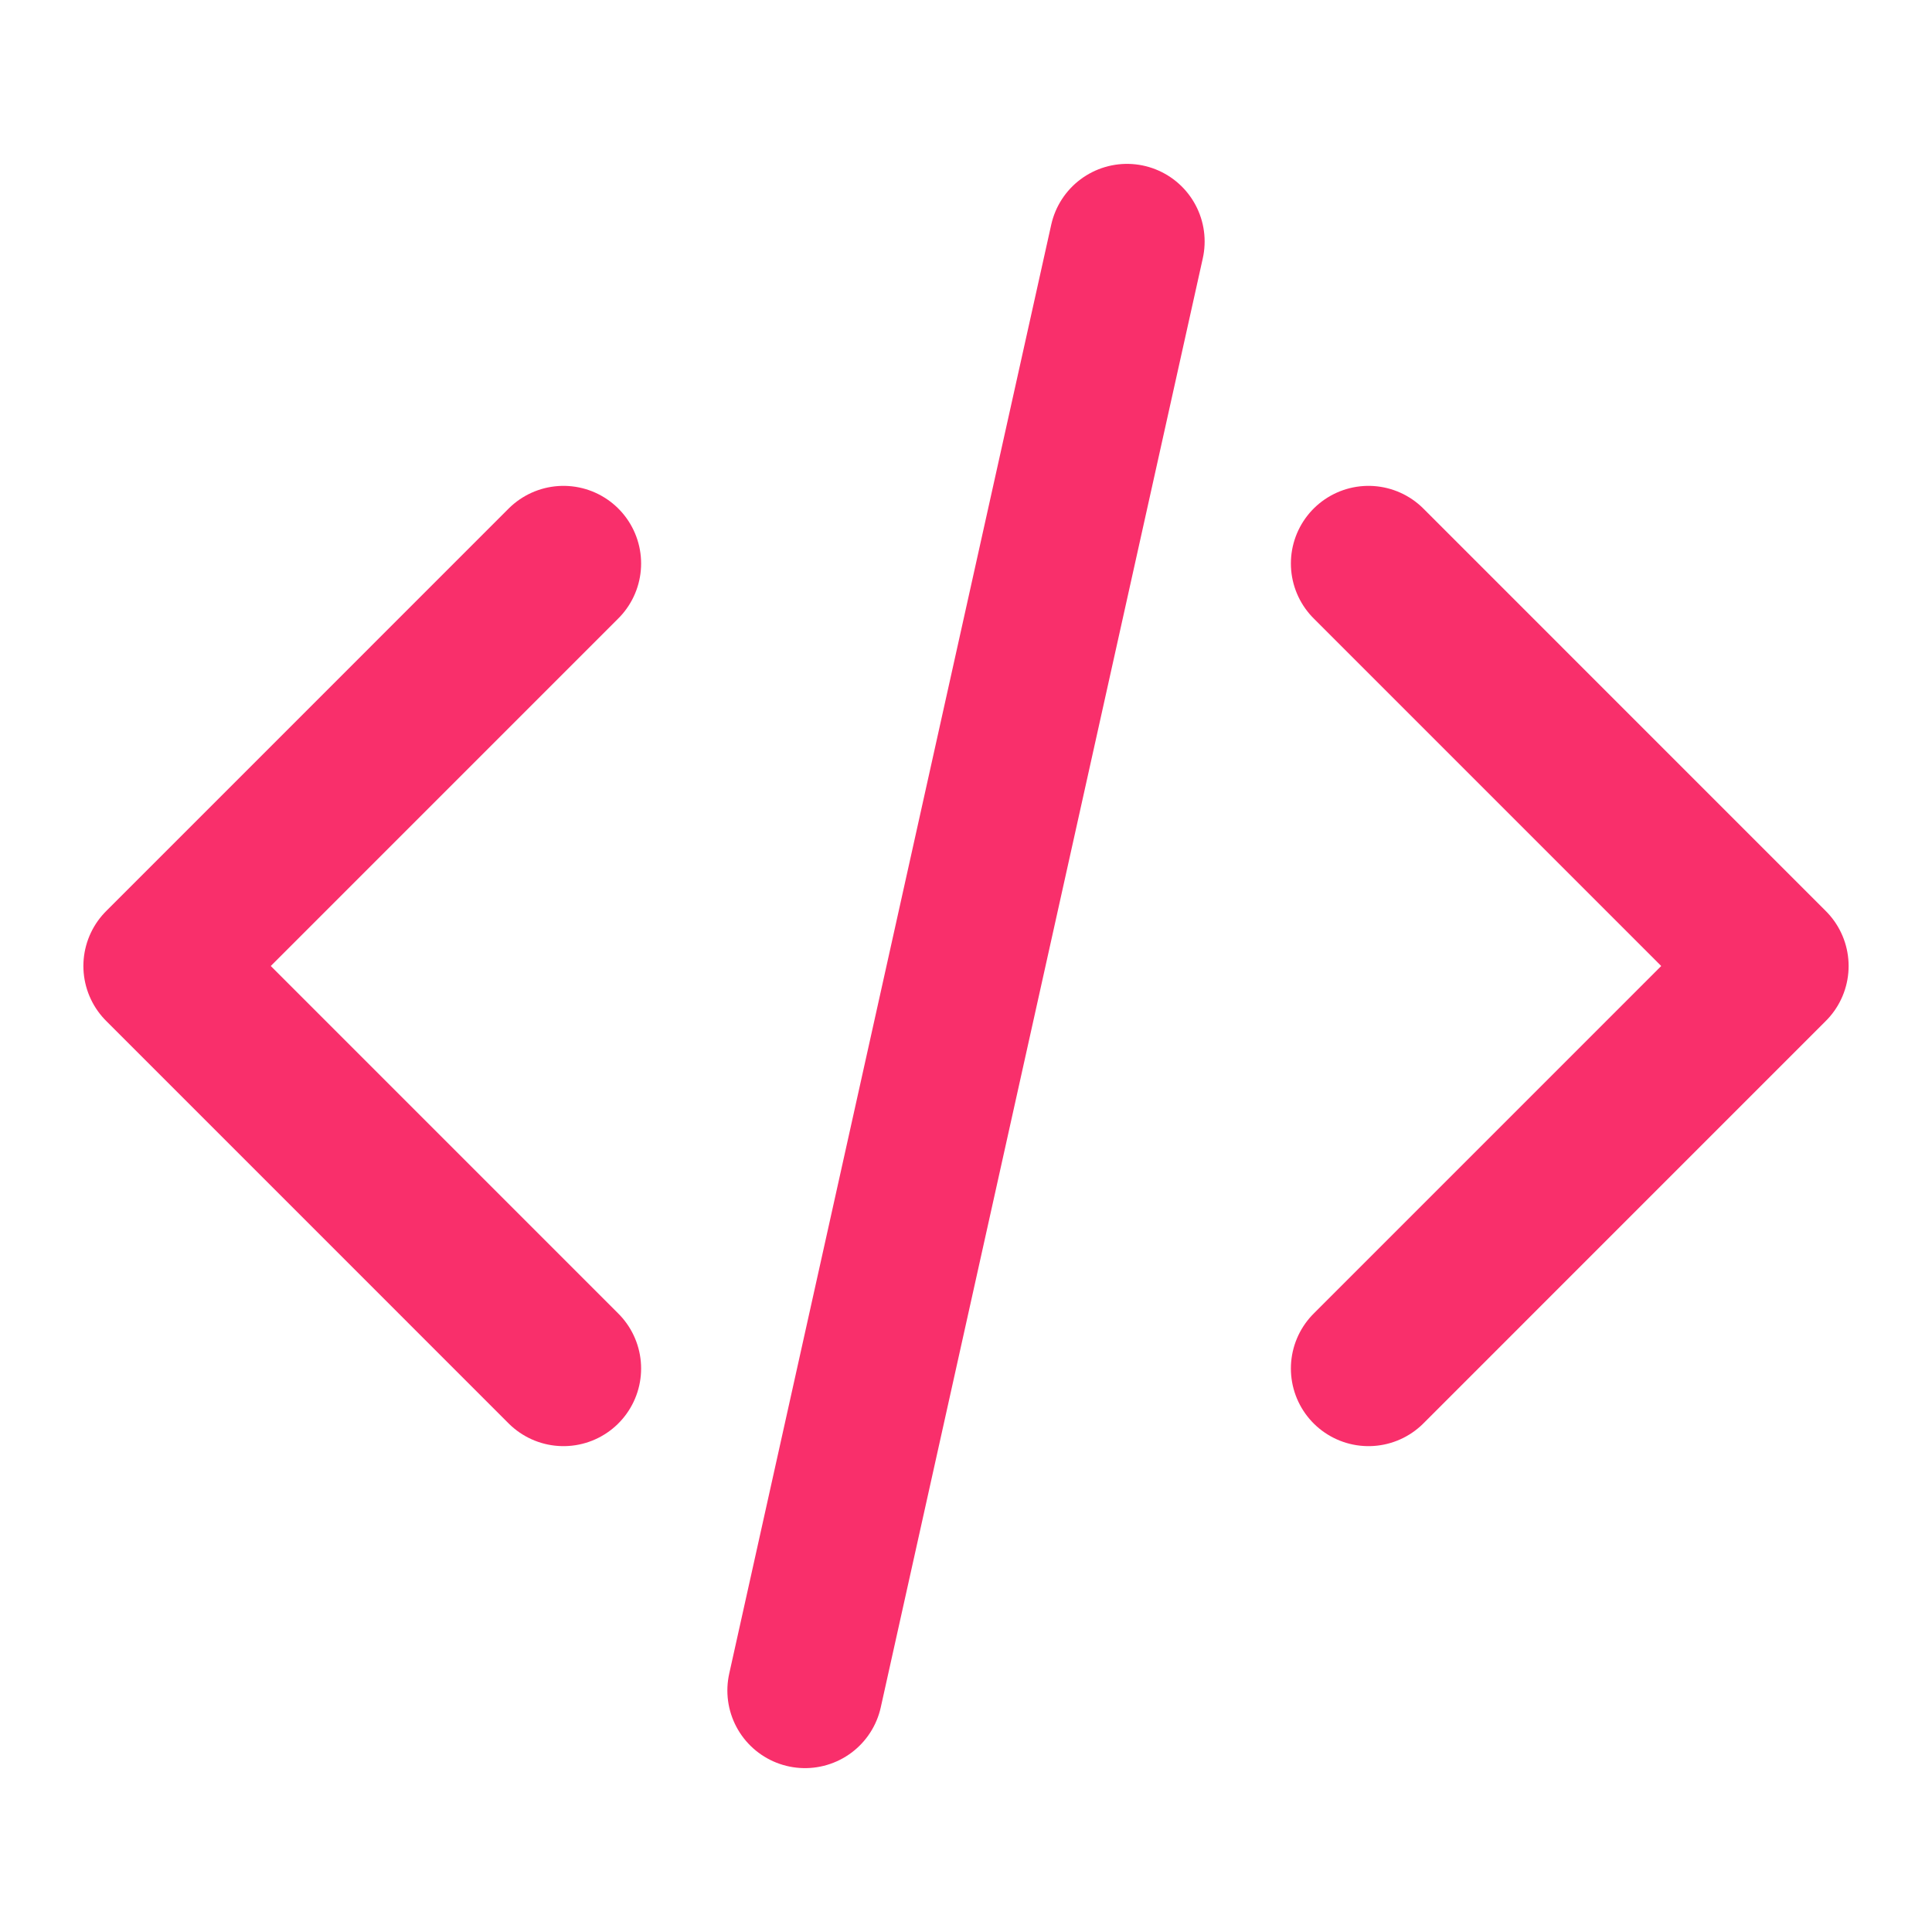 <svg width="56" height="56" viewBox="0 0 56 56" fill="none" xmlns="http://www.w3.org/2000/svg">
<path d="M39.667 39.667L51.333 28L39.667 16.333M16.333 16.333L4.667 28L16.333 39.667M32.667 7L23.333 49" stroke="#F92F6B" stroke-width="4.5" stroke-linecap="round" stroke-linejoin="round"/>
</svg>
